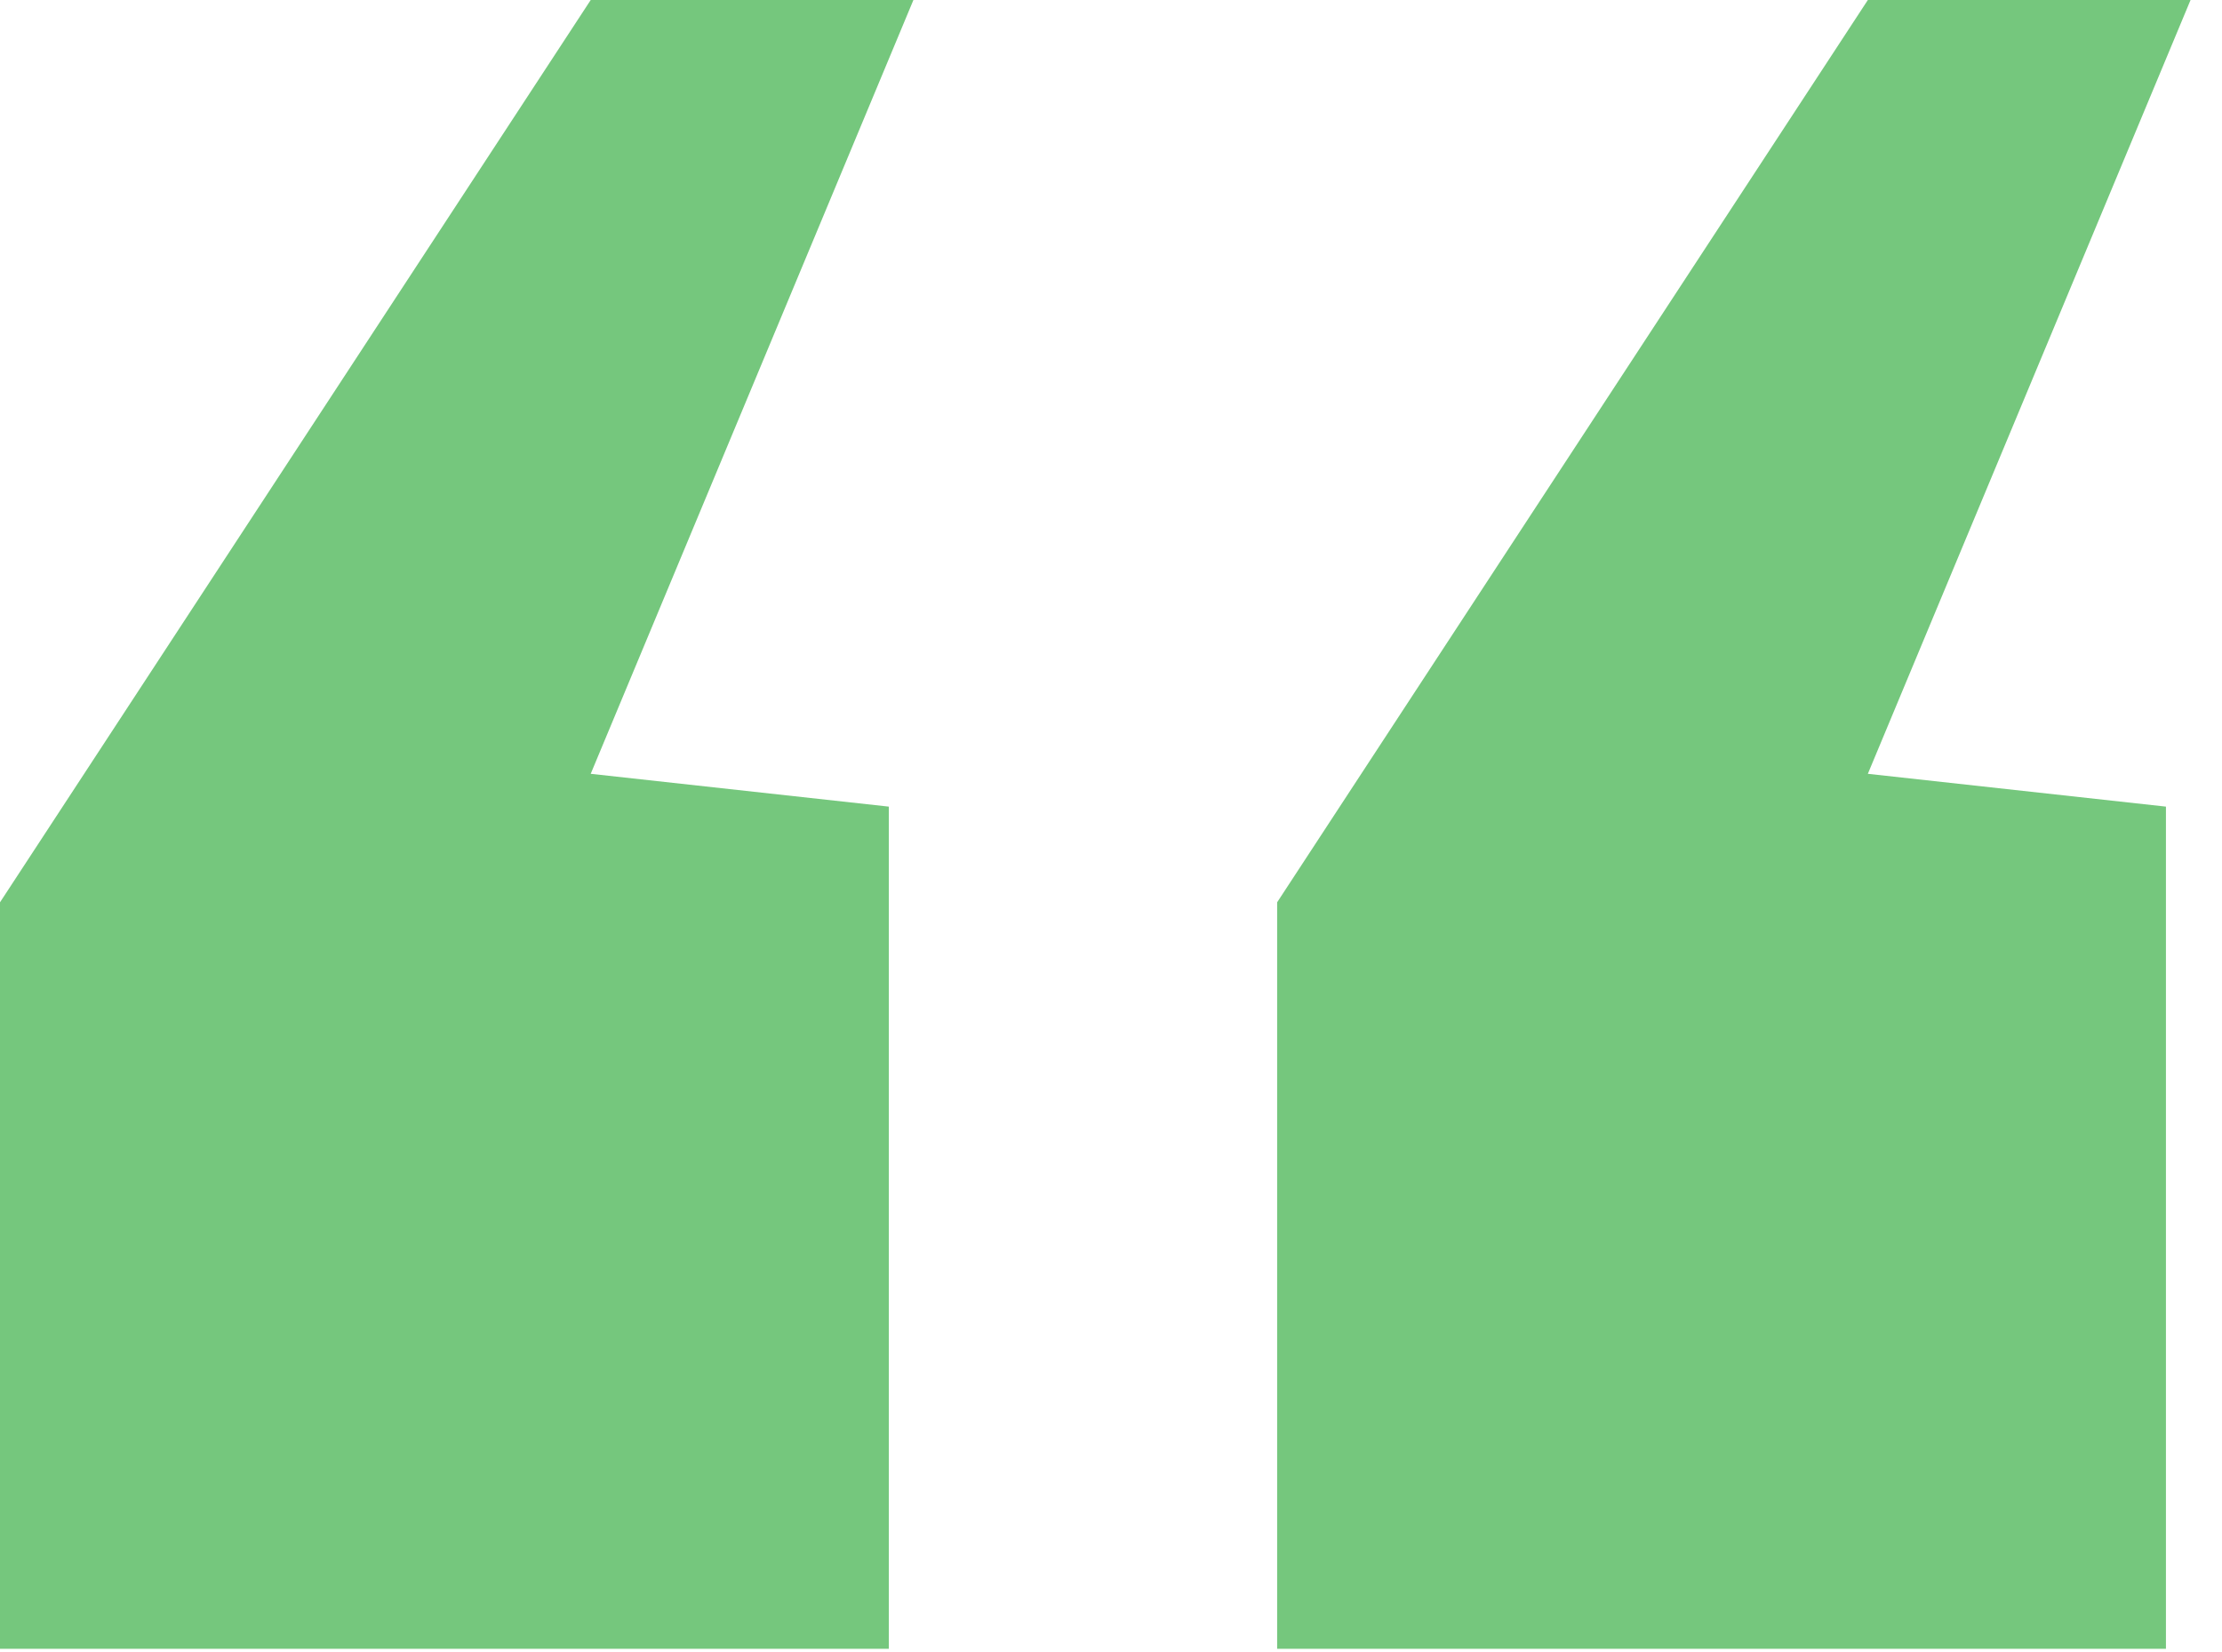<svg width="39" height="29" viewBox="0 0 39 29" fill="none" xmlns="http://www.w3.org/2000/svg">
    <path d="M22.416 28.944V15.84L32.784 0h5.664l-5.664 13.584 5.232.576v14.784h-15.6zM0 28.944V15.84L10.368 0h5.664l-5.664 13.584 5.232.576v14.784H0z" fill="#75C77D"/>
</svg>
